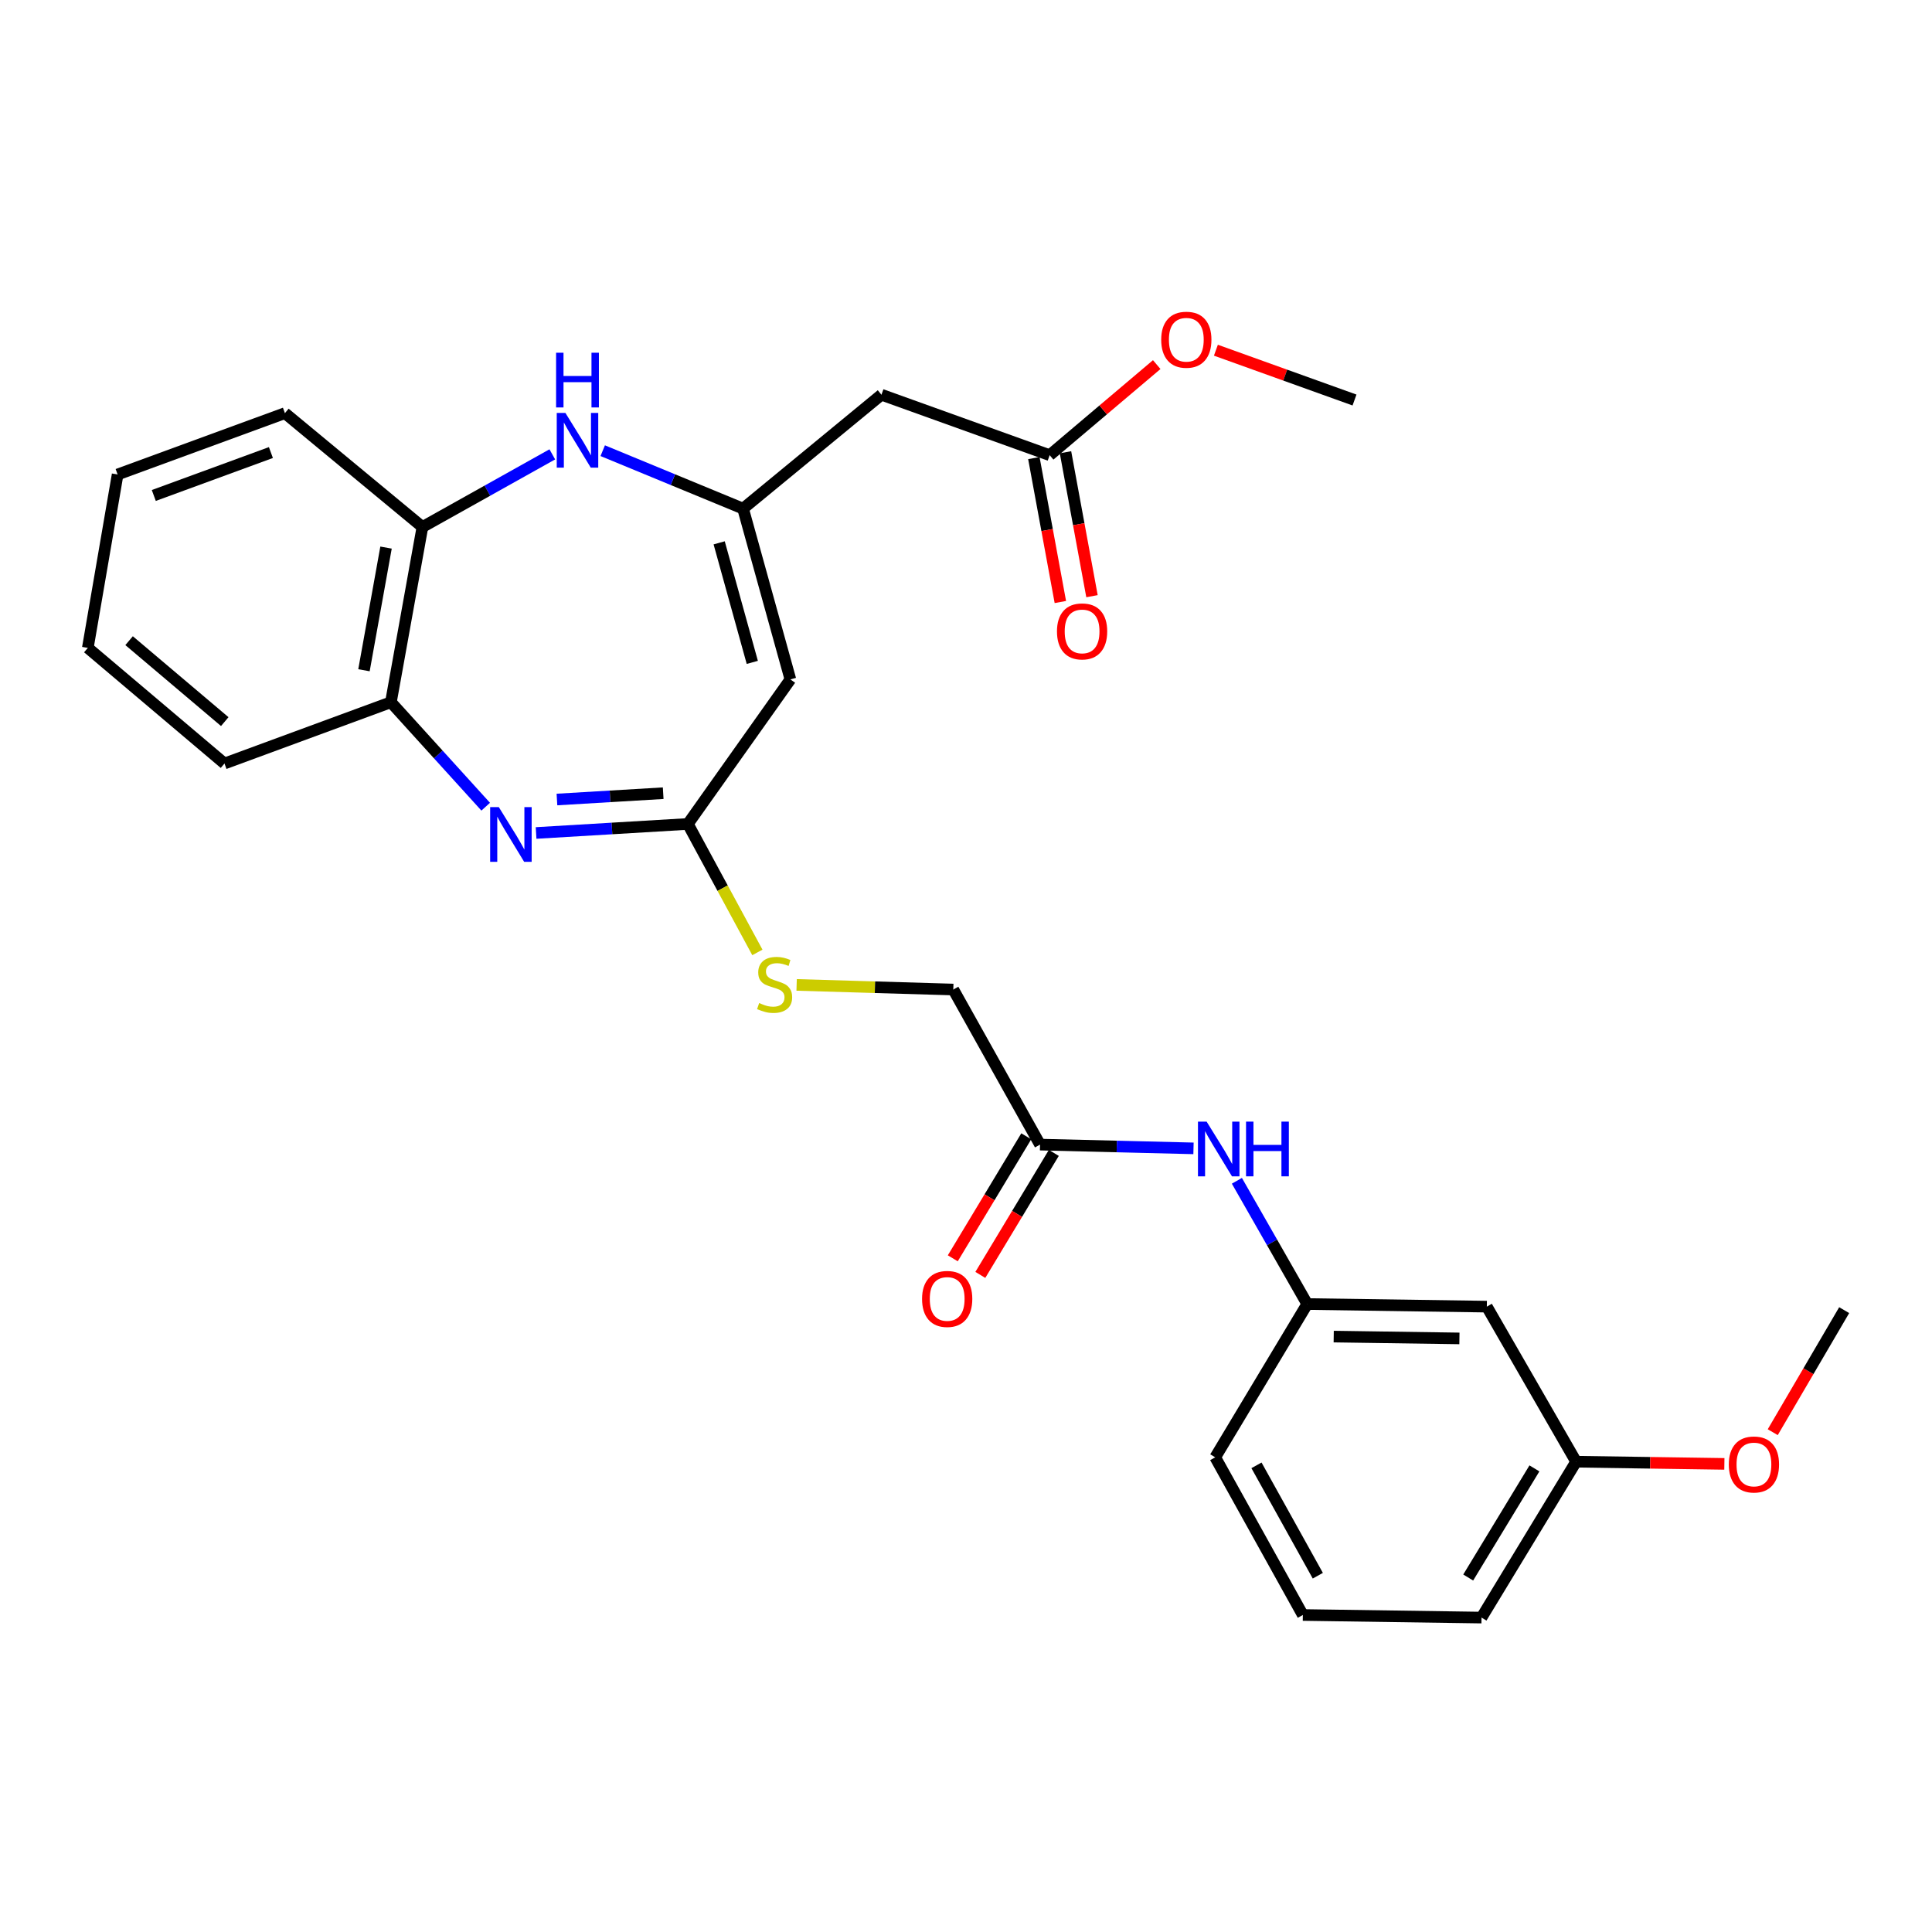 <?xml version='1.0' encoding='iso-8859-1'?>
<svg version='1.1' baseProfile='full'
              xmlns='http://www.w3.org/2000/svg'
                      xmlns:rdkit='http://www.rdkit.org/xml'
                      xmlns:xlink='http://www.w3.org/1999/xlink'
                  xml:space='preserve'
width='1000px' height='1000px' viewBox='0 0 1000 1000'>
<!-- END OF HEADER -->
<rect style='opacity:1.0;fill:#FFFFFF;stroke:none' width='1000' height='1000' x='0' y='0'> </rect>
<path class='bond-2' d='M 277.478,431.149 L 316.758,428.813' style='fill:none;fill-rule:evenodd;stroke:#0000FF;stroke-width:6px;stroke-linecap:butt;stroke-linejoin:miter;stroke-opacity:1' />
<path class='bond-2' d='M 316.758,428.813 L 356.039,426.476' style='fill:none;fill-rule:evenodd;stroke:#000000;stroke-width:6px;stroke-linecap:butt;stroke-linejoin:miter;stroke-opacity:1' />
<path class='bond-2' d='M 288.273,413.828 L 315.77,412.192' style='fill:none;fill-rule:evenodd;stroke:#0000FF;stroke-width:6px;stroke-linecap:butt;stroke-linejoin:miter;stroke-opacity:1' />
<path class='bond-2' d='M 315.77,412.192 L 343.266,410.556' style='fill:none;fill-rule:evenodd;stroke:#000000;stroke-width:6px;stroke-linecap:butt;stroke-linejoin:miter;stroke-opacity:1' />
<path class='bond-5' d='M 251.393,417.543 L 226.861,390.508' style='fill:none;fill-rule:evenodd;stroke:#0000FF;stroke-width:6px;stroke-linecap:butt;stroke-linejoin:miter;stroke-opacity:1' />
<path class='bond-5' d='M 226.861,390.508 L 202.329,363.473' style='fill:none;fill-rule:evenodd;stroke:#000000;stroke-width:6px;stroke-linecap:butt;stroke-linejoin:miter;stroke-opacity:1' />
<path class='bond-0' d='M 384.613,263.266 L 409.108,351.661' style='fill:none;fill-rule:evenodd;stroke:#000000;stroke-width:6px;stroke-linecap:butt;stroke-linejoin:miter;stroke-opacity:1' />
<path class='bond-0' d='M 372.242,280.971 L 389.388,342.848' style='fill:none;fill-rule:evenodd;stroke:#000000;stroke-width:6px;stroke-linecap:butt;stroke-linejoin:miter;stroke-opacity:1' />
<path class='bond-4' d='M 384.613,263.266 L 456.237,204.305' style='fill:none;fill-rule:evenodd;stroke:#000000;stroke-width:6px;stroke-linecap:butt;stroke-linejoin:miter;stroke-opacity:1' />
<path class='bond-28' d='M 384.613,263.266 L 348.29,248.27' style='fill:none;fill-rule:evenodd;stroke:#000000;stroke-width:6px;stroke-linecap:butt;stroke-linejoin:miter;stroke-opacity:1' />
<path class='bond-28' d='M 348.29,248.27 L 311.968,233.275' style='fill:none;fill-rule:evenodd;stroke:#0000FF;stroke-width:6px;stroke-linecap:butt;stroke-linejoin:miter;stroke-opacity:1' />
<path class='bond-1' d='M 409.108,351.661 L 356.039,426.476' style='fill:none;fill-rule:evenodd;stroke:#000000;stroke-width:6px;stroke-linecap:butt;stroke-linejoin:miter;stroke-opacity:1' />
<path class='bond-10' d='M 356.039,426.476 L 374.031,459.724' style='fill:none;fill-rule:evenodd;stroke:#000000;stroke-width:6px;stroke-linecap:butt;stroke-linejoin:miter;stroke-opacity:1' />
<path class='bond-10' d='M 374.031,459.724 L 392.022,492.972' style='fill:none;fill-rule:evenodd;stroke:#CCCC00;stroke-width:6px;stroke-linecap:butt;stroke-linejoin:miter;stroke-opacity:1' />
<path class='bond-3' d='M 285.871,235.177 L 252.258,253.976' style='fill:none;fill-rule:evenodd;stroke:#0000FF;stroke-width:6px;stroke-linecap:butt;stroke-linejoin:miter;stroke-opacity:1' />
<path class='bond-3' d='M 252.258,253.976 L 218.646,272.775' style='fill:none;fill-rule:evenodd;stroke:#000000;stroke-width:6px;stroke-linecap:butt;stroke-linejoin:miter;stroke-opacity:1' />
<path class='bond-7' d='M 456.237,204.305 L 543.309,235.599' style='fill:none;fill-rule:evenodd;stroke:#000000;stroke-width:6px;stroke-linecap:butt;stroke-linejoin:miter;stroke-opacity:1' />
<path class='bond-6' d='M 202.329,363.473 L 218.646,272.775' style='fill:none;fill-rule:evenodd;stroke:#000000;stroke-width:6px;stroke-linecap:butt;stroke-linejoin:miter;stroke-opacity:1' />
<path class='bond-6' d='M 188.389,346.92 L 199.811,283.432' style='fill:none;fill-rule:evenodd;stroke:#000000;stroke-width:6px;stroke-linecap:butt;stroke-linejoin:miter;stroke-opacity:1' />
<path class='bond-19' d='M 202.329,363.473 L 116.191,395.192' style='fill:none;fill-rule:evenodd;stroke:#000000;stroke-width:6px;stroke-linecap:butt;stroke-linejoin:miter;stroke-opacity:1' />
<path class='bond-21' d='M 218.646,272.775 L 147.475,213.842' style='fill:none;fill-rule:evenodd;stroke:#000000;stroke-width:6px;stroke-linecap:butt;stroke-linejoin:miter;stroke-opacity:1' />
<path class='bond-13' d='M 535.122,237.106 L 541.98,274.354' style='fill:none;fill-rule:evenodd;stroke:#000000;stroke-width:6px;stroke-linecap:butt;stroke-linejoin:miter;stroke-opacity:1' />
<path class='bond-13' d='M 541.98,274.354 L 548.839,311.602' style='fill:none;fill-rule:evenodd;stroke:#FF0000;stroke-width:6px;stroke-linecap:butt;stroke-linejoin:miter;stroke-opacity:1' />
<path class='bond-13' d='M 551.497,234.091 L 558.355,271.339' style='fill:none;fill-rule:evenodd;stroke:#000000;stroke-width:6px;stroke-linecap:butt;stroke-linejoin:miter;stroke-opacity:1' />
<path class='bond-13' d='M 558.355,271.339 L 565.214,308.587' style='fill:none;fill-rule:evenodd;stroke:#FF0000;stroke-width:6px;stroke-linecap:butt;stroke-linejoin:miter;stroke-opacity:1' />
<path class='bond-17' d='M 543.309,235.599 L 571.015,212.158' style='fill:none;fill-rule:evenodd;stroke:#000000;stroke-width:6px;stroke-linecap:butt;stroke-linejoin:miter;stroke-opacity:1' />
<path class='bond-17' d='M 571.015,212.158 L 598.72,188.717' style='fill:none;fill-rule:evenodd;stroke:#FF0000;stroke-width:6px;stroke-linecap:butt;stroke-linejoin:miter;stroke-opacity:1' />
<path class='bond-8' d='M 538.324,592.443 L 493.423,512.179' style='fill:none;fill-rule:evenodd;stroke:#000000;stroke-width:6px;stroke-linecap:butt;stroke-linejoin:miter;stroke-opacity:1' />
<path class='bond-9' d='M 538.324,592.443 L 578.039,593.417' style='fill:none;fill-rule:evenodd;stroke:#000000;stroke-width:6px;stroke-linecap:butt;stroke-linejoin:miter;stroke-opacity:1' />
<path class='bond-9' d='M 578.039,593.417 L 617.754,594.39' style='fill:none;fill-rule:evenodd;stroke:#0000FF;stroke-width:6px;stroke-linecap:butt;stroke-linejoin:miter;stroke-opacity:1' />
<path class='bond-14' d='M 531.192,588.148 L 512.174,619.724' style='fill:none;fill-rule:evenodd;stroke:#000000;stroke-width:6px;stroke-linecap:butt;stroke-linejoin:miter;stroke-opacity:1' />
<path class='bond-14' d='M 512.174,619.724 L 493.156,651.301' style='fill:none;fill-rule:evenodd;stroke:#FF0000;stroke-width:6px;stroke-linecap:butt;stroke-linejoin:miter;stroke-opacity:1' />
<path class='bond-14' d='M 545.455,596.739 L 526.437,628.315' style='fill:none;fill-rule:evenodd;stroke:#000000;stroke-width:6px;stroke-linecap:butt;stroke-linejoin:miter;stroke-opacity:1' />
<path class='bond-14' d='M 526.437,628.315 L 507.419,659.891' style='fill:none;fill-rule:evenodd;stroke:#FF0000;stroke-width:6px;stroke-linecap:butt;stroke-linejoin:miter;stroke-opacity:1' />
<path class='bond-11' d='M 640.21,611.18 L 658.416,643.072' style='fill:none;fill-rule:evenodd;stroke:#0000FF;stroke-width:6px;stroke-linecap:butt;stroke-linejoin:miter;stroke-opacity:1' />
<path class='bond-11' d='M 658.416,643.072 L 676.623,674.964' style='fill:none;fill-rule:evenodd;stroke:#000000;stroke-width:6px;stroke-linecap:butt;stroke-linejoin:miter;stroke-opacity:1' />
<path class='bond-15' d='M 412.333,509.787 L 452.878,510.983' style='fill:none;fill-rule:evenodd;stroke:#CCCC00;stroke-width:6px;stroke-linecap:butt;stroke-linejoin:miter;stroke-opacity:1' />
<path class='bond-15' d='M 452.878,510.983 L 493.423,512.179' style='fill:none;fill-rule:evenodd;stroke:#000000;stroke-width:6px;stroke-linecap:butt;stroke-linejoin:miter;stroke-opacity:1' />
<path class='bond-12' d='M 676.623,674.964 L 769.579,676.315' style='fill:none;fill-rule:evenodd;stroke:#000000;stroke-width:6px;stroke-linecap:butt;stroke-linejoin:miter;stroke-opacity:1' />
<path class='bond-12' d='M 690.325,691.816 L 755.393,692.761' style='fill:none;fill-rule:evenodd;stroke:#000000;stroke-width:6px;stroke-linecap:butt;stroke-linejoin:miter;stroke-opacity:1' />
<path class='bond-22' d='M 676.623,674.964 L 628.994,754.303' style='fill:none;fill-rule:evenodd;stroke:#000000;stroke-width:6px;stroke-linecap:butt;stroke-linejoin:miter;stroke-opacity:1' />
<path class='bond-16' d='M 769.579,676.315 L 815.792,756.57' style='fill:none;fill-rule:evenodd;stroke:#000000;stroke-width:6px;stroke-linecap:butt;stroke-linejoin:miter;stroke-opacity:1' />
<path class='bond-18' d='M 815.792,756.57 L 854.162,757.137' style='fill:none;fill-rule:evenodd;stroke:#000000;stroke-width:6px;stroke-linecap:butt;stroke-linejoin:miter;stroke-opacity:1' />
<path class='bond-18' d='M 854.162,757.137 L 892.531,757.703' style='fill:none;fill-rule:evenodd;stroke:#FF0000;stroke-width:6px;stroke-linecap:butt;stroke-linejoin:miter;stroke-opacity:1' />
<path class='bond-30' d='M 815.792,756.57 L 766.831,837.259' style='fill:none;fill-rule:evenodd;stroke:#000000;stroke-width:6px;stroke-linecap:butt;stroke-linejoin:miter;stroke-opacity:1' />
<path class='bond-30' d='M 794.214,760.036 L 759.941,816.518' style='fill:none;fill-rule:evenodd;stroke:#000000;stroke-width:6px;stroke-linecap:butt;stroke-linejoin:miter;stroke-opacity:1' />
<path class='bond-24' d='M 629.349,181.264 L 665.22,194.158' style='fill:none;fill-rule:evenodd;stroke:#FF0000;stroke-width:6px;stroke-linecap:butt;stroke-linejoin:miter;stroke-opacity:1' />
<path class='bond-24' d='M 665.22,194.158 L 701.09,207.052' style='fill:none;fill-rule:evenodd;stroke:#000000;stroke-width:6px;stroke-linecap:butt;stroke-linejoin:miter;stroke-opacity:1' />
<path class='bond-25' d='M 917.568,741.298 L 936.057,709.713' style='fill:none;fill-rule:evenodd;stroke:#FF0000;stroke-width:6px;stroke-linecap:butt;stroke-linejoin:miter;stroke-opacity:1' />
<path class='bond-25' d='M 936.057,709.713 L 954.545,678.128' style='fill:none;fill-rule:evenodd;stroke:#000000;stroke-width:6px;stroke-linecap:butt;stroke-linejoin:miter;stroke-opacity:1' />
<path class='bond-26' d='M 116.191,395.192 L 45.455,335.343' style='fill:none;fill-rule:evenodd;stroke:#000000;stroke-width:6px;stroke-linecap:butt;stroke-linejoin:miter;stroke-opacity:1' />
<path class='bond-26' d='M 116.335,373.504 L 66.82,331.61' style='fill:none;fill-rule:evenodd;stroke:#000000;stroke-width:6px;stroke-linecap:butt;stroke-linejoin:miter;stroke-opacity:1' />
<path class='bond-20' d='M 674.348,835.918 L 628.994,754.303' style='fill:none;fill-rule:evenodd;stroke:#000000;stroke-width:6px;stroke-linecap:butt;stroke-linejoin:miter;stroke-opacity:1' />
<path class='bond-20' d='M 682.099,815.588 L 650.351,758.458' style='fill:none;fill-rule:evenodd;stroke:#000000;stroke-width:6px;stroke-linecap:butt;stroke-linejoin:miter;stroke-opacity:1' />
<path class='bond-23' d='M 674.348,835.918 L 766.831,837.259' style='fill:none;fill-rule:evenodd;stroke:#000000;stroke-width:6px;stroke-linecap:butt;stroke-linejoin:miter;stroke-opacity:1' />
<path class='bond-29' d='M 147.475,213.842 L 60.884,245.589' style='fill:none;fill-rule:evenodd;stroke:#000000;stroke-width:6px;stroke-linecap:butt;stroke-linejoin:miter;stroke-opacity:1' />
<path class='bond-29' d='M 140.218,234.237 L 79.604,256.46' style='fill:none;fill-rule:evenodd;stroke:#000000;stroke-width:6px;stroke-linecap:butt;stroke-linejoin:miter;stroke-opacity:1' />
<path class='bond-27' d='M 45.455,335.343 L 60.884,245.589' style='fill:none;fill-rule:evenodd;stroke:#000000;stroke-width:6px;stroke-linecap:butt;stroke-linejoin:miter;stroke-opacity:1' />
<path  class='atom-0' d='M 258.184 417.765
L 267.464 432.765
Q 268.384 434.245, 269.864 436.925
Q 271.344 439.605, 271.424 439.765
L 271.424 417.765
L 275.184 417.765
L 275.184 446.085
L 271.304 446.085
L 261.344 429.685
Q 260.184 427.765, 258.944 425.565
Q 257.744 423.365, 257.384 422.685
L 257.384 446.085
L 253.704 446.085
L 253.704 417.765
L 258.184 417.765
' fill='#0000FF'/>
<path  class='atom-4' d='M 292.65 213.724
L 301.93 228.724
Q 302.85 230.204, 304.33 232.884
Q 305.81 235.564, 305.89 235.724
L 305.89 213.724
L 309.65 213.724
L 309.65 242.044
L 305.77 242.044
L 295.81 225.644
Q 294.65 223.724, 293.41 221.524
Q 292.21 219.324, 291.85 218.644
L 291.85 242.044
L 288.17 242.044
L 288.17 213.724
L 292.65 213.724
' fill='#0000FF'/>
<path  class='atom-4' d='M 287.83 182.572
L 291.67 182.572
L 291.67 194.612
L 306.15 194.612
L 306.15 182.572
L 309.99 182.572
L 309.99 210.892
L 306.15 210.892
L 306.15 197.812
L 291.67 197.812
L 291.67 210.892
L 287.83 210.892
L 287.83 182.572
' fill='#0000FF'/>
<path  class='atom-10' d='M 624.547 580.55
L 633.827 595.55
Q 634.747 597.03, 636.227 599.71
Q 637.707 602.39, 637.787 602.55
L 637.787 580.55
L 641.547 580.55
L 641.547 608.87
L 637.667 608.87
L 627.707 592.47
Q 626.547 590.55, 625.307 588.35
Q 624.107 586.15, 623.747 585.47
L 623.747 608.87
L 620.067 608.87
L 620.067 580.55
L 624.547 580.55
' fill='#0000FF'/>
<path  class='atom-10' d='M 644.947 580.55
L 648.787 580.55
L 648.787 592.59
L 663.267 592.59
L 663.267 580.55
L 667.107 580.55
L 667.107 608.87
L 663.267 608.87
L 663.267 595.79
L 648.787 595.79
L 648.787 608.87
L 644.947 608.87
L 644.947 580.55
' fill='#0000FF'/>
<path  class='atom-11' d='M 392.94 519.171
Q 393.26 519.291, 394.58 519.851
Q 395.9 520.411, 397.34 520.771
Q 398.82 521.091, 400.26 521.091
Q 402.94 521.091, 404.5 519.811
Q 406.06 518.491, 406.06 516.211
Q 406.06 514.651, 405.26 513.691
Q 404.5 512.731, 403.3 512.211
Q 402.1 511.691, 400.1 511.091
Q 397.58 510.331, 396.06 509.611
Q 394.58 508.891, 393.5 507.371
Q 392.46 505.851, 392.46 503.291
Q 392.46 499.731, 394.86 497.531
Q 397.3 495.331, 402.1 495.331
Q 405.38 495.331, 409.1 496.891
L 408.18 499.971
Q 404.78 498.571, 402.22 498.571
Q 399.46 498.571, 397.94 499.731
Q 396.42 500.851, 396.46 502.811
Q 396.46 504.331, 397.22 505.251
Q 398.02 506.171, 399.14 506.691
Q 400.3 507.211, 402.22 507.811
Q 404.78 508.611, 406.3 509.411
Q 407.82 510.211, 408.9 511.851
Q 410.02 513.451, 410.02 516.211
Q 410.02 520.131, 407.38 522.251
Q 404.78 524.331, 400.42 524.331
Q 397.9 524.331, 395.98 523.771
Q 394.1 523.251, 391.86 522.331
L 392.94 519.171
' fill='#CCCC00'/>
<path  class='atom-14' d='M 547.089 326.812
Q 547.089 320.012, 550.449 316.212
Q 553.809 312.412, 560.089 312.412
Q 566.369 312.412, 569.729 316.212
Q 573.089 320.012, 573.089 326.812
Q 573.089 333.692, 569.689 337.612
Q 566.289 341.492, 560.089 341.492
Q 553.849 341.492, 550.449 337.612
Q 547.089 333.732, 547.089 326.812
M 560.089 338.292
Q 564.409 338.292, 566.729 335.412
Q 569.089 332.492, 569.089 326.812
Q 569.089 321.252, 566.729 318.452
Q 564.409 315.612, 560.089 315.612
Q 555.769 315.612, 553.409 318.412
Q 551.089 321.212, 551.089 326.812
Q 551.089 332.532, 553.409 335.412
Q 555.769 338.292, 560.089 338.292
' fill='#FF0000'/>
<path  class='atom-15' d='M 477.26 672.325
Q 477.26 665.525, 480.62 661.725
Q 483.98 657.925, 490.26 657.925
Q 496.54 657.925, 499.9 661.725
Q 503.26 665.525, 503.26 672.325
Q 503.26 679.205, 499.86 683.125
Q 496.46 687.005, 490.26 687.005
Q 484.02 687.005, 480.62 683.125
Q 477.26 679.245, 477.26 672.325
M 490.26 683.805
Q 494.58 683.805, 496.9 680.925
Q 499.26 678.005, 499.26 672.325
Q 499.26 666.765, 496.9 663.965
Q 494.58 661.125, 490.26 661.125
Q 485.94 661.125, 483.58 663.925
Q 481.26 666.725, 481.26 672.325
Q 481.26 678.045, 483.58 680.925
Q 485.94 683.805, 490.26 683.805
' fill='#FF0000'/>
<path  class='atom-18' d='M 601.036 175.839
Q 601.036 169.039, 604.396 165.239
Q 607.756 161.439, 614.036 161.439
Q 620.316 161.439, 623.676 165.239
Q 627.036 169.039, 627.036 175.839
Q 627.036 182.719, 623.636 186.639
Q 620.236 190.519, 614.036 190.519
Q 607.796 190.519, 604.396 186.639
Q 601.036 182.759, 601.036 175.839
M 614.036 187.319
Q 618.356 187.319, 620.676 184.439
Q 623.036 181.519, 623.036 175.839
Q 623.036 170.279, 620.676 167.479
Q 618.356 164.639, 614.036 164.639
Q 609.716 164.639, 607.356 167.439
Q 605.036 170.239, 605.036 175.839
Q 605.036 181.559, 607.356 184.439
Q 609.716 187.319, 614.036 187.319
' fill='#FF0000'/>
<path  class='atom-19' d='M 894.832 758.009
Q 894.832 751.209, 898.192 747.409
Q 901.552 743.609, 907.832 743.609
Q 914.112 743.609, 917.472 747.409
Q 920.832 751.209, 920.832 758.009
Q 920.832 764.889, 917.432 768.809
Q 914.032 772.689, 907.832 772.689
Q 901.592 772.689, 898.192 768.809
Q 894.832 764.929, 894.832 758.009
M 907.832 769.489
Q 912.152 769.489, 914.472 766.609
Q 916.832 763.689, 916.832 758.009
Q 916.832 752.449, 914.472 749.649
Q 912.152 746.809, 907.832 746.809
Q 903.512 746.809, 901.152 749.609
Q 898.832 752.409, 898.832 758.009
Q 898.832 763.729, 901.152 766.609
Q 903.512 769.489, 907.832 769.489
' fill='#FF0000'/>
</svg>
